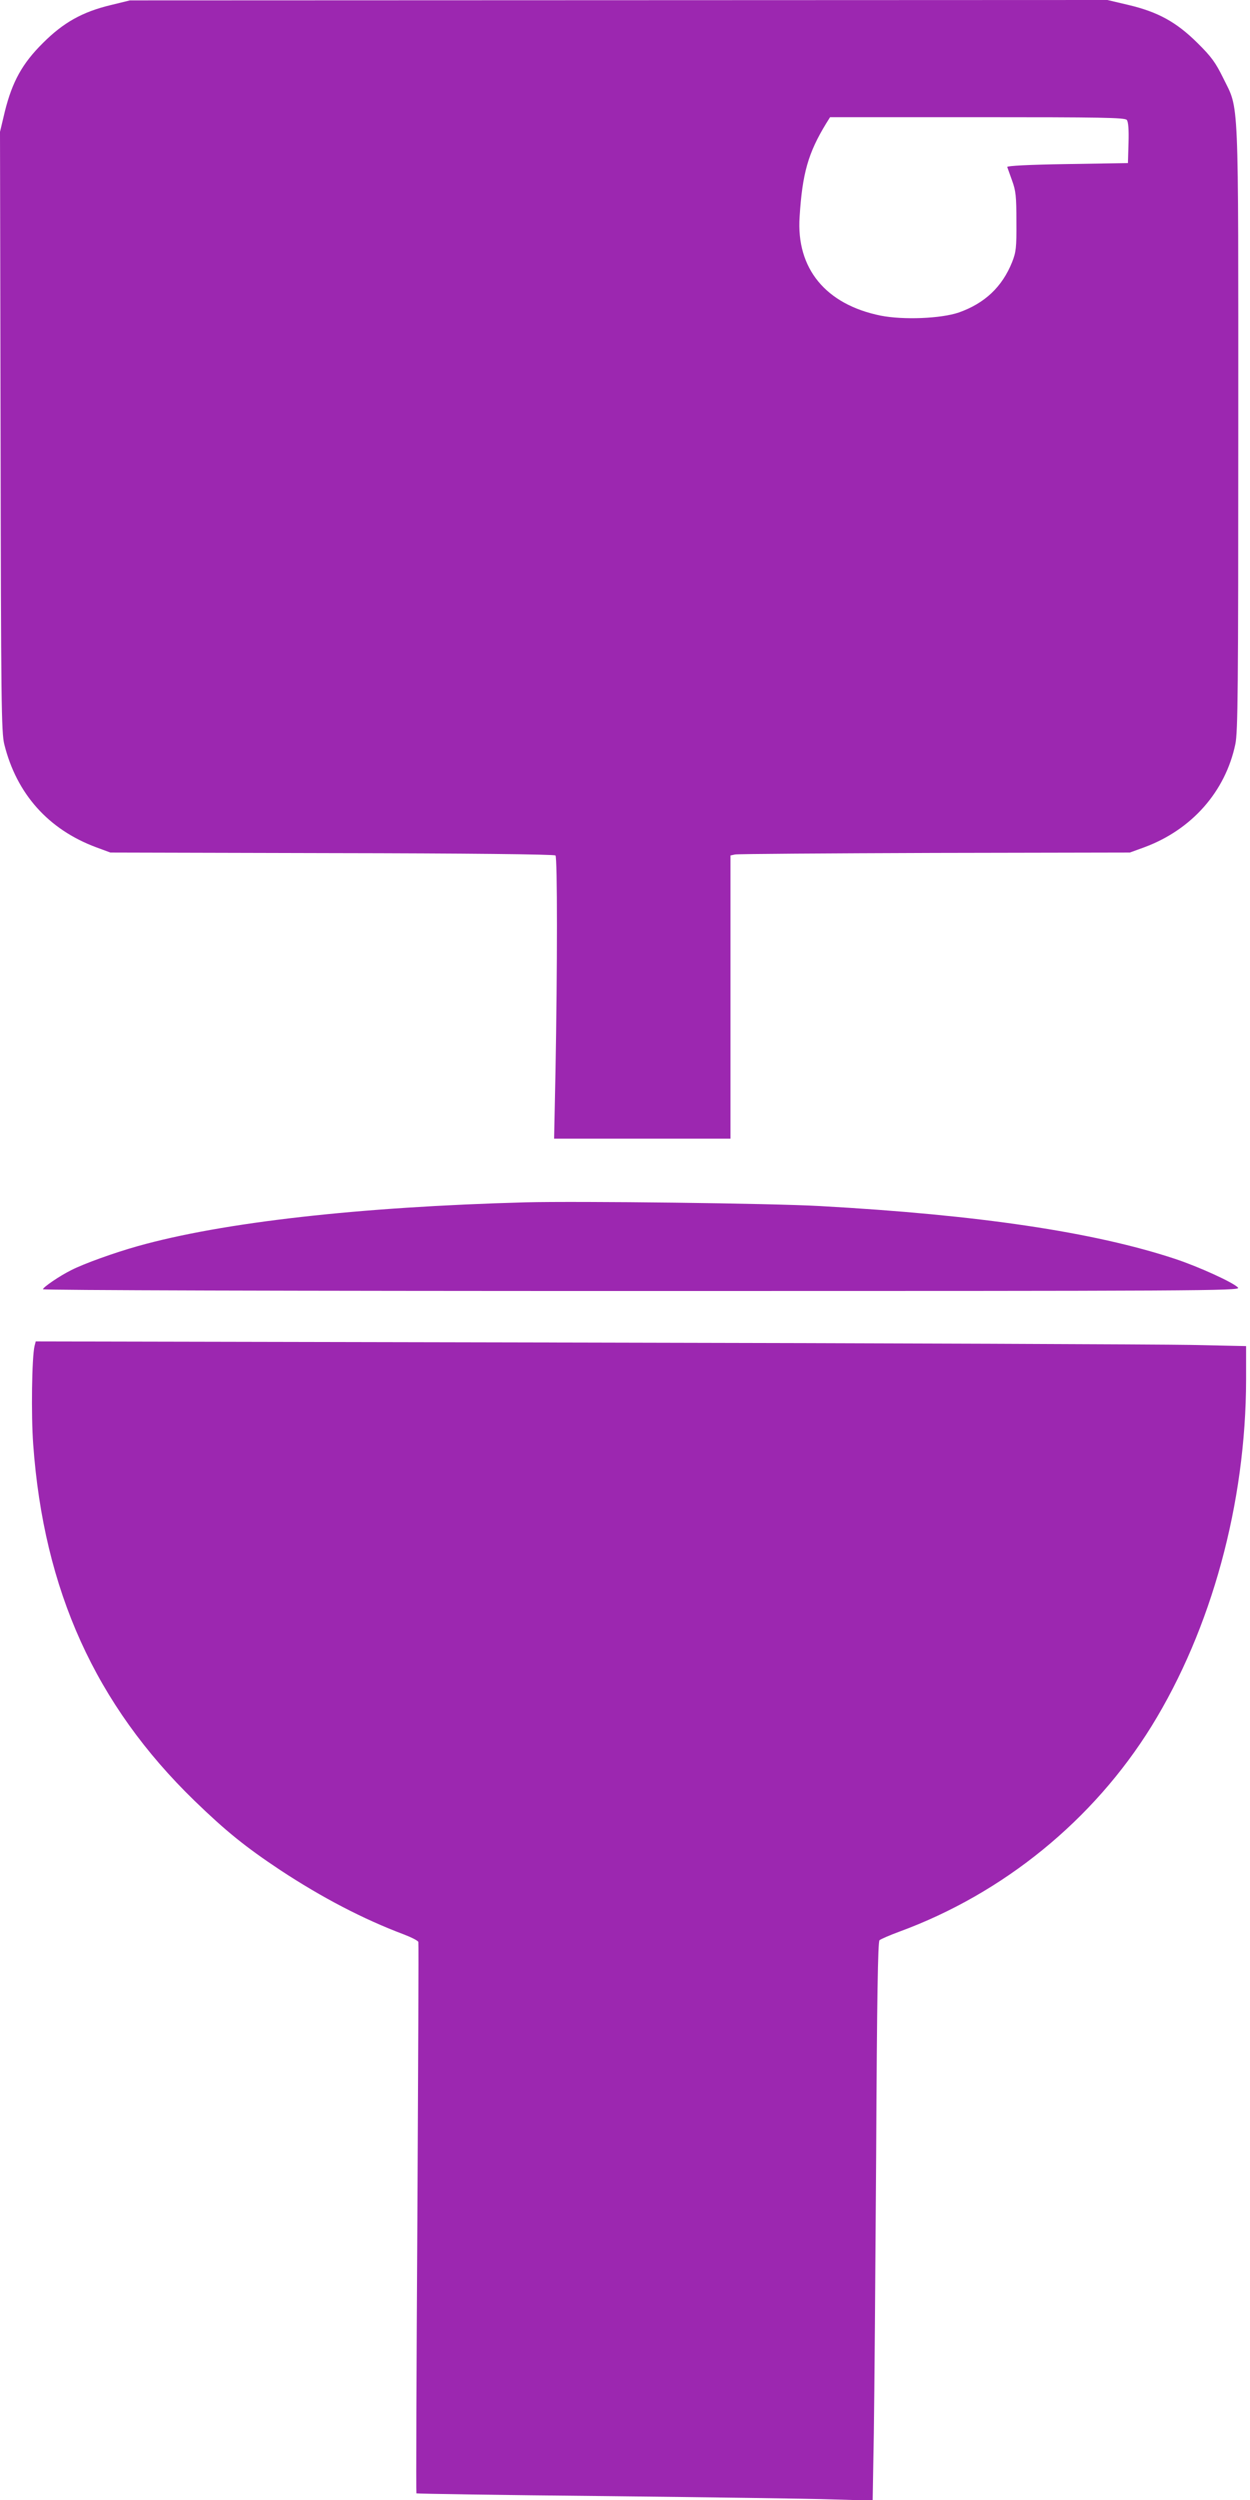 <?xml version="1.0" standalone="no"?>
<!DOCTYPE svg PUBLIC "-//W3C//DTD SVG 20010904//EN"
 "http://www.w3.org/TR/2001/REC-SVG-20010904/DTD/svg10.dtd">
<svg version="1.0" xmlns="http://www.w3.org/2000/svg"
 width="640pt" height="1280pt" viewBox="0 0 640 1280"
 preserveAspectRatio="xMidYMid meet">
<g transform="translate(0,1280) scale(0.1,-0.1)"
fill="#9c27b0" stroke="none">
<path d="M567 12774 c-146 -35 -243 -90 -347 -194 -106 -105 -157 -198 -195
-350 l-25 -105 3 -1535 c2 -1388 4 -1541 19 -1601 63 -254 226 -436 470 -527
l73 -27 1135 -3 c679 -1 1138 -6 1144 -12 10 -10 10 -574 0 -1112 l-7 -338
452 0 451 0 0 725 0 725 23 5 c12 3 472 6 1022 8 l1000 2 74 27 c243 90 415
285 466 528 13 62 15 281 15 1616 0 1741 5 1626 -77 1794 -39 79 -60 109 -132
180 -108 107 -202 159 -355 195 l-106 25 -2502 -1 -2503 -1 -98 -24z m5202
-588 c8 -9 11 -50 9 -117 l-3 -104 -310 -5 c-199 -3 -309 -9 -308 -15 2 -5 13
-37 25 -70 19 -52 22 -80 22 -210 1 -134 -2 -156 -22 -207 -51 -127 -140 -211
-273 -258 -91 -31 -283 -39 -400 -16 -281 57 -433 241 -415 506 14 223 44 327
136 478 l20 32 754 0 c633 0 755 -2 765 -14z"/>
<path d="M2690 6644 c-851 -23 -1550 -102 -1984 -224 -118 -33 -277 -90 -341
-123 -59 -29 -145 -88 -145 -98 0 -5 1249 -9 3066 -9 2865 0 3066 1 3053 17
-21 25 -200 107 -324 148 -415 137 -1004 225 -1817 270 -245 14 -1240 26
-1508 19z"/>
<path d="M177 5909 c-14 -58 -18 -355 -7 -504 54 -748 319 -1333 826 -1825
160 -155 260 -236 439 -355 214 -141 425 -251 632 -329 39 -15 73 -32 75 -39
2 -7 -1 -643 -5 -1415 -5 -772 -7 -1405 -5 -1408 3 -2 436 -9 964 -14 527 -6
1052 -13 1165 -17 l207 -6 6 344 c3 189 8 832 12 1429 4 807 9 1088 17 1096 7
6 53 26 102 44 533 196 993 571 1291 1052 307 497 483 1142 484 1774 l0 172
-282 6 c-156 3 -1550 9 -3099 12 l-2816 6 -6 -23z"/>
</g>
</svg>
